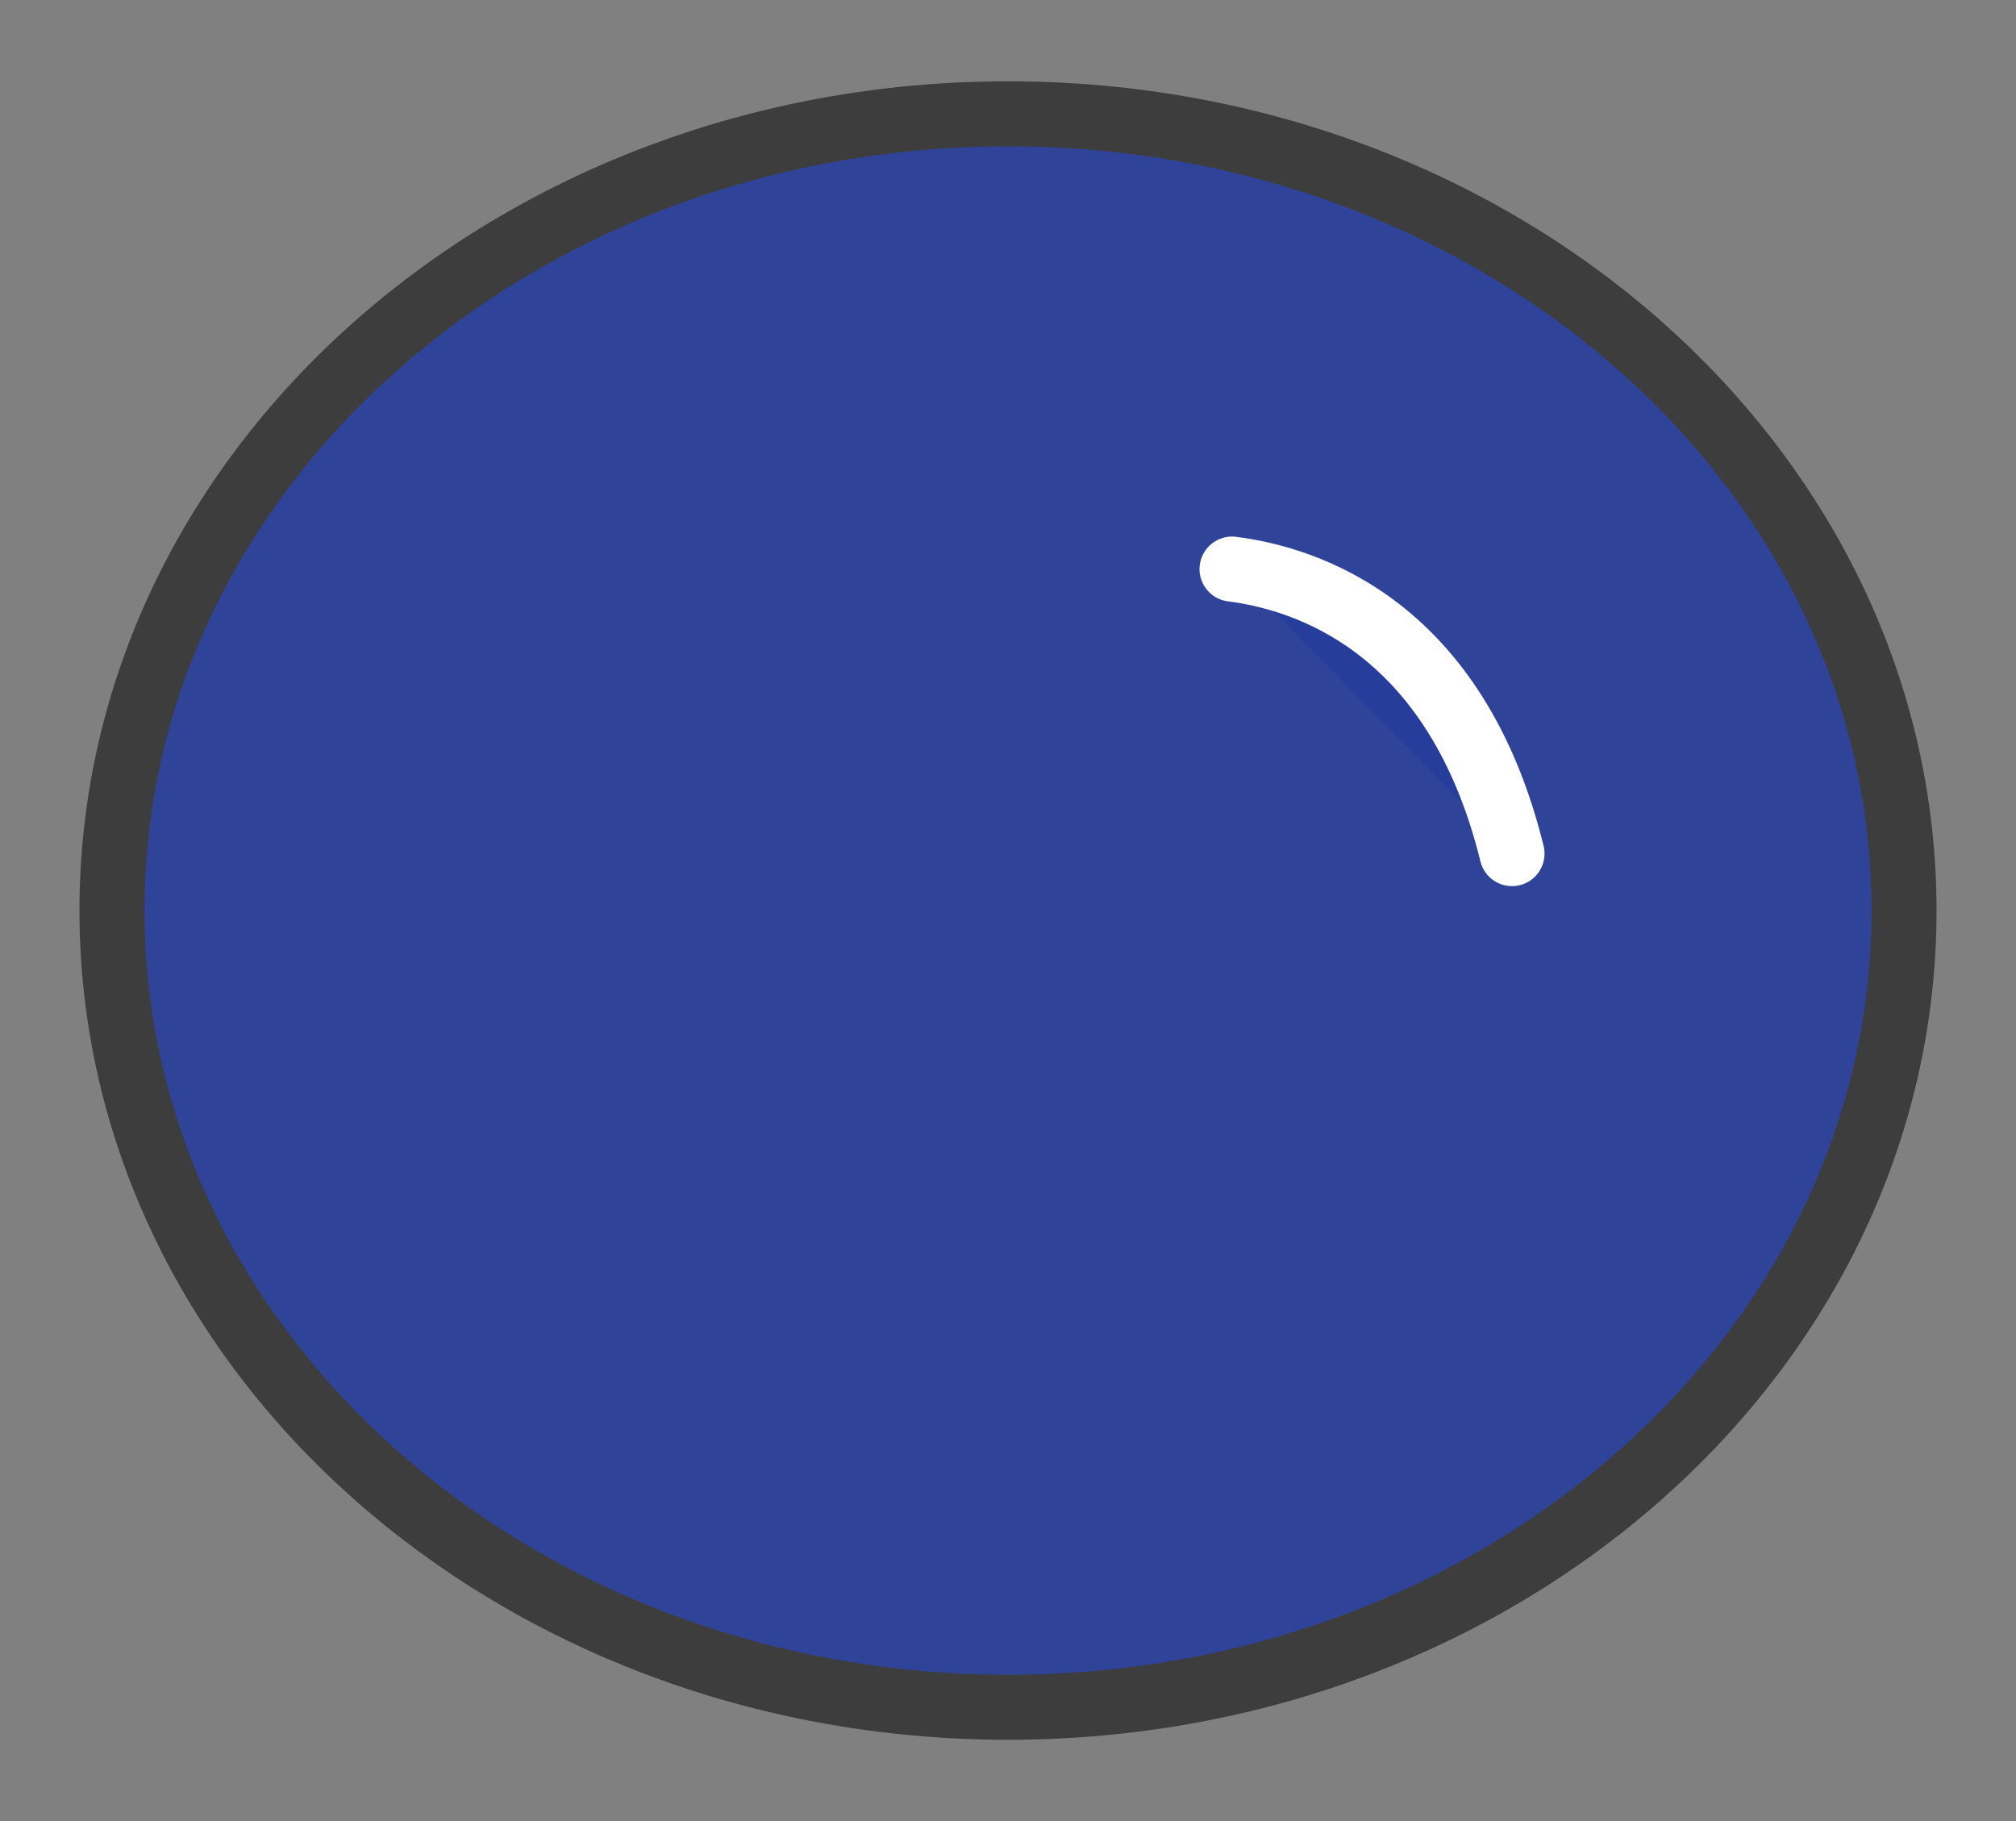 <?xml version="1.0" encoding="UTF-8"?> <svg xmlns="http://www.w3.org/2000/svg" width="31" height="28" viewBox="0 0 31 28" fill="none"><rect x="0" y="0" width="31" height="28" fill="#808080" stroke="none"/> <path d="M15.5 26.25C23.109 26.25 29.278 20.765 29.278 14C29.278 7.235 23.109 1.75 15.5 1.75C7.891 1.75 1.722 7.235 1.722 14C1.722 20.765 7.891 26.25 15.5 26.25Z" fill="#253D9D" fill-opacity="0.88" stroke="#3D3D3D" stroke-linecap="round" stroke-linejoin="round"></path> <path d="M18.945 8.75C20.093 8.896 22.389 9.625 23.25 13.125Z" fill="#253D9D" fill-opacity="0.88"></path> <path d="M18.945 8.75C20.093 8.896 22.389 9.625 23.25 13.125" stroke="white" stroke-linecap="round"></path> </svg> 